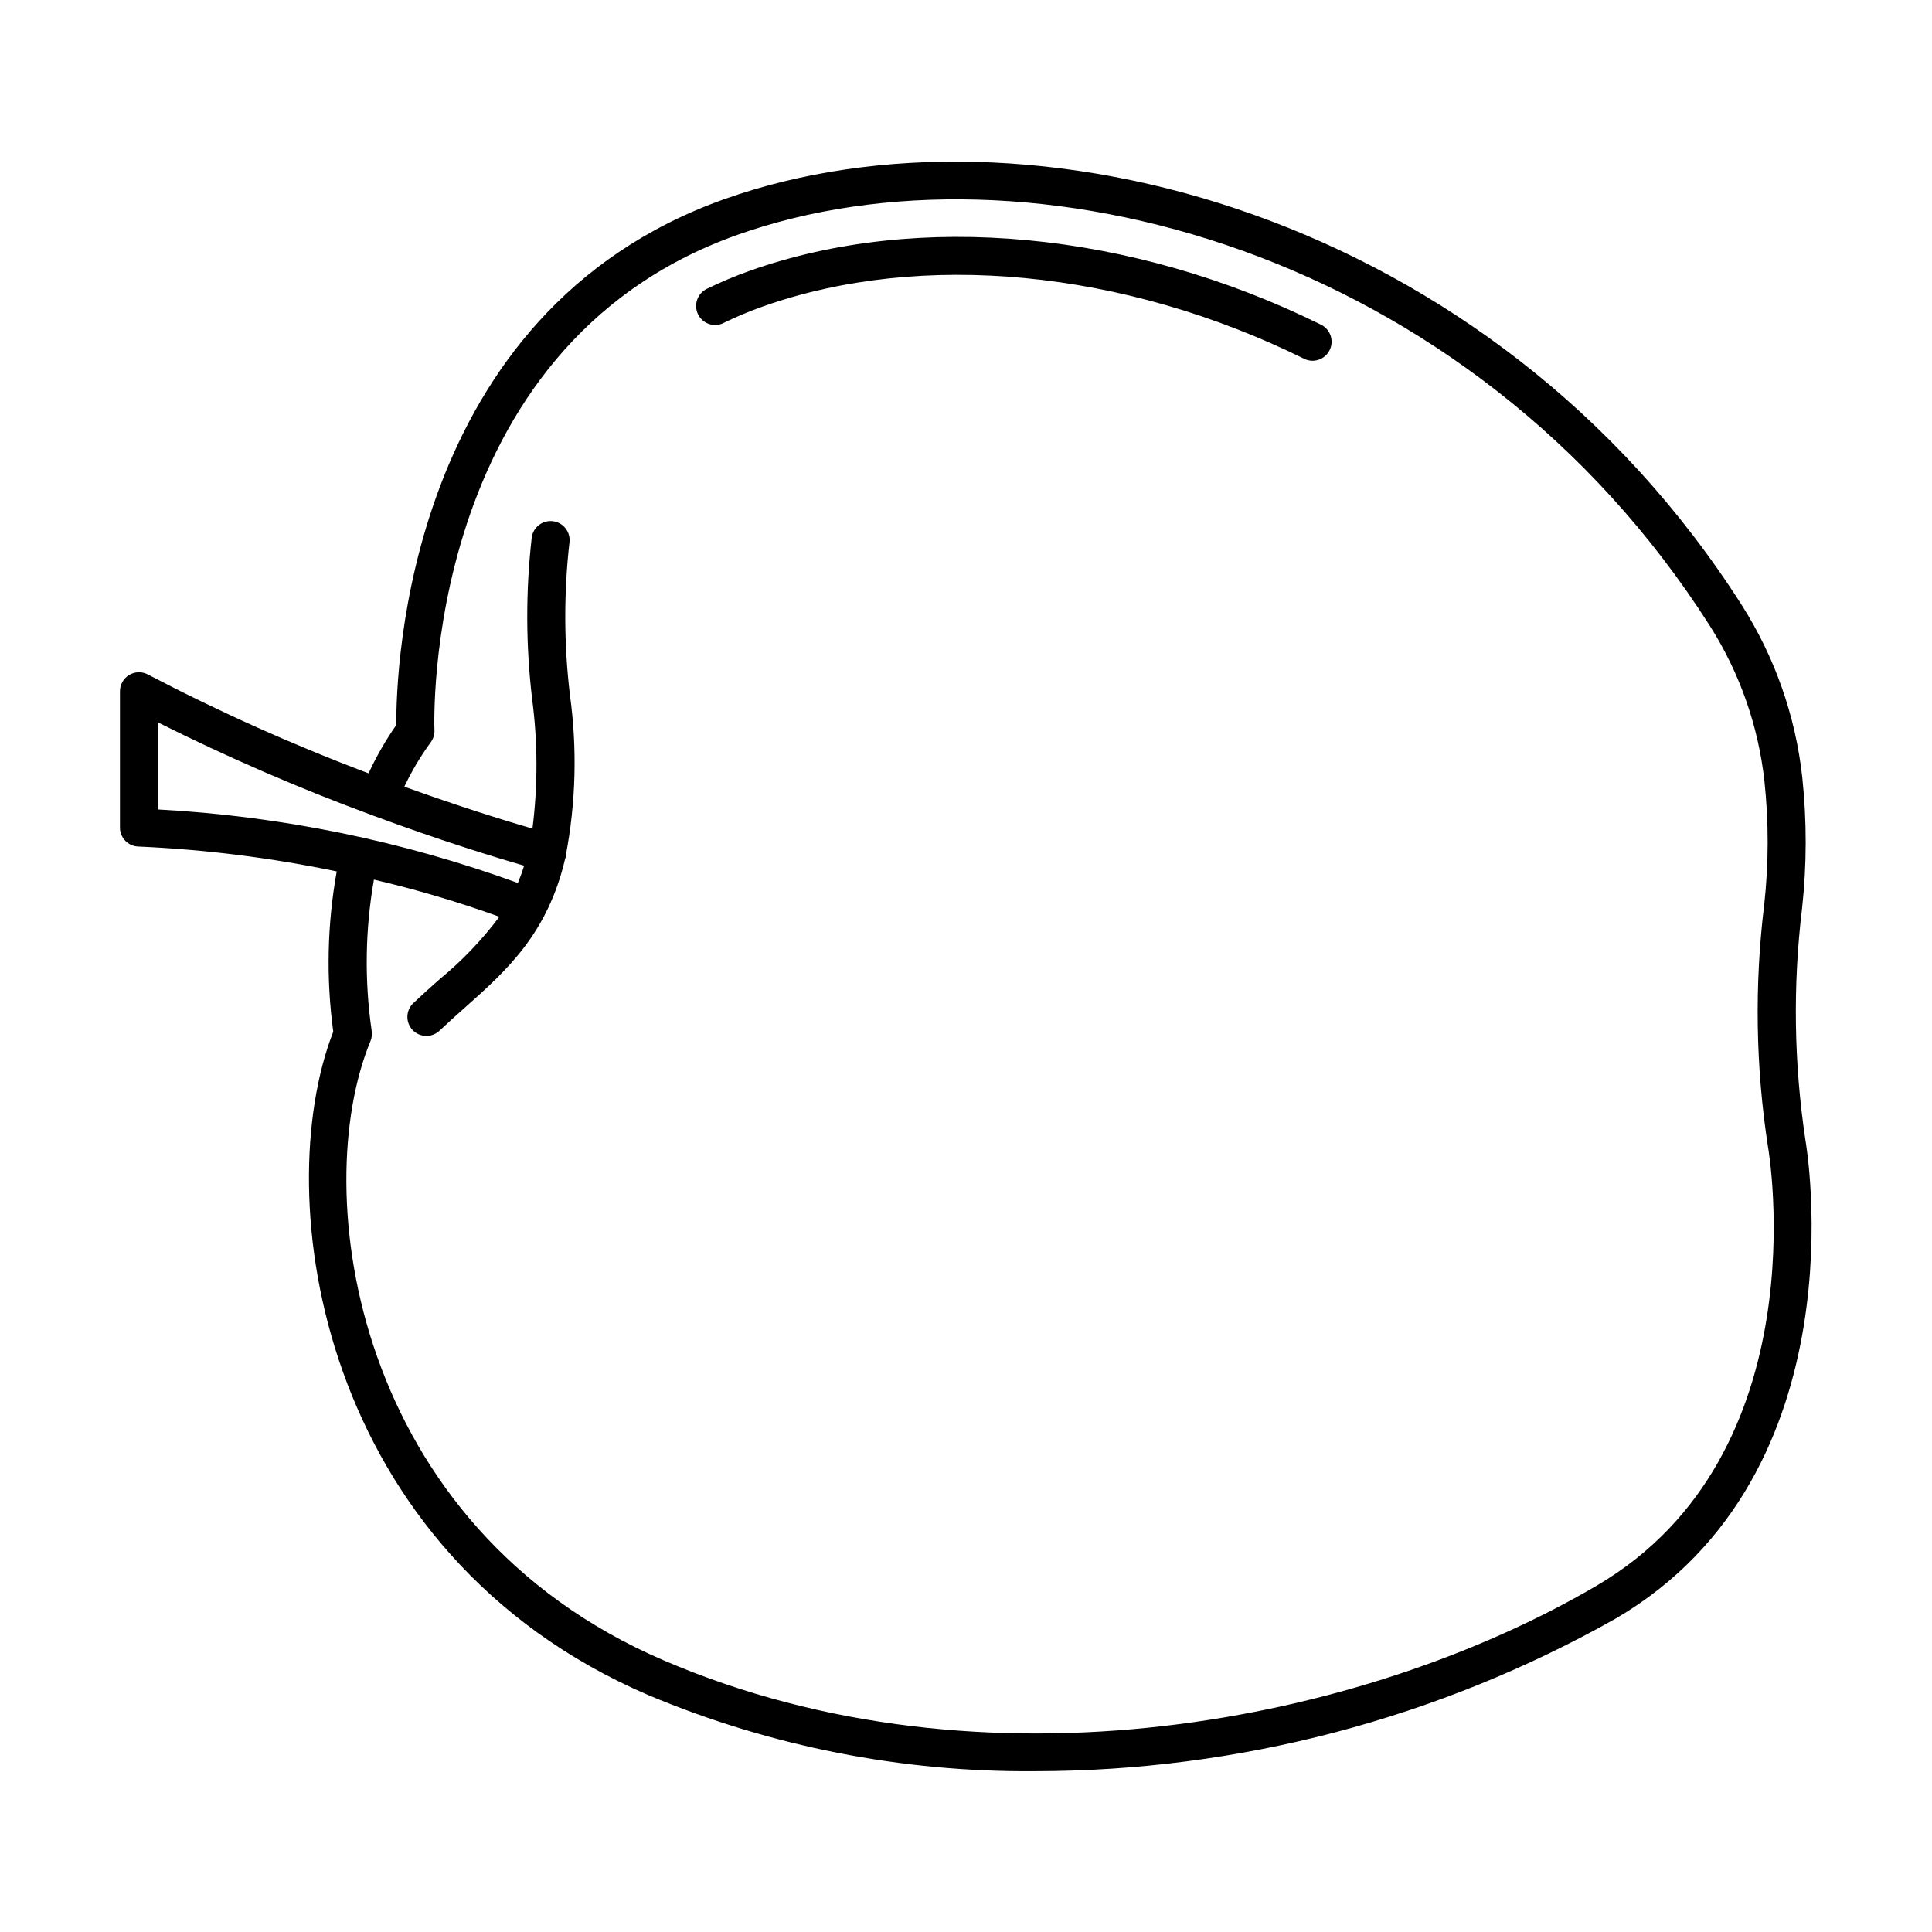 <?xml version="1.0" encoding="UTF-8"?>
<!-- The Best Svg Icon site in the world: iconSvg.co, Visit us! https://iconsvg.co -->
<svg fill="#000000" width="800px" height="800px" version="1.1" viewBox="144 144 512 512" xmlns="http://www.w3.org/2000/svg">
 <g>
  <path d="m180.62 368.34c17.688 0.777 35.281 2.984 52.617 6.59-2.523 14.02-2.832 28.352-0.918 42.469-17.035 43.73-3.918 138.23 83.512 175.83 32.434 13.609 67.301 20.469 102.47 20.156 53.965-0.035 107.01-13.988 154-40.52 65.496-38.477 50.332-125.8 50.152-126.75l0.004 0.004c-3.055-20.316-3.356-40.953-0.895-61.352 1.27-11.574 1.285-23.258 0.051-34.836-1.785-16.184-7.25-31.746-15.977-45.496-66.145-103.91-189.08-136.32-269.75-107.63-84.223 30.023-86.945 124.9-86.859 139.32-2.82 4.047-5.281 8.336-7.352 12.816-20.008-7.539-39.543-16.289-58.492-26.199-1.559-0.828-3.441-0.777-4.957 0.137-1.512 0.91-2.438 2.551-2.438 4.316v36.129c0.008 2.695 2.137 4.906 4.828 5.019zm77.512-27.598-0.004-0.004c0.703-0.934 1.062-2.082 1.008-3.25-0.051-1.008-3.699-101.31 80.137-131.2 76.941-27.367 194.42 3.894 257.85 103.55 7.902 12.441 12.852 26.523 14.473 41.172 1.156 10.867 1.137 21.824-0.055 32.688-2.621 21.379-2.281 43.02 1.008 64.305 0.145 0.805 14.027 81.301-45.344 116.17-61.762 36.273-162.2 56.457-247.37 19.82-82.27-35.367-94.129-124.27-77.656-164.09 0.367-0.891 0.473-1.871 0.305-2.824-1.914-13.273-1.707-26.766 0.609-39.973 11.266 2.633 22.367 5.918 33.25 9.844-4.602 6.144-9.93 11.711-15.863 16.574-2.273 2.016-4.578 4.07-6.883 6.254-0.996 0.914-1.582 2.184-1.629 3.535-0.051 1.348 0.445 2.66 1.371 3.641 0.93 0.98 2.211 1.547 3.559 1.574 1.352 0.027 2.652-0.488 3.621-1.43 2.227-2.106 4.457-4.09 6.656-6.047 11.203-9.965 21.973-19.648 26.625-39.586v0.004c0.051-0.09 0.094-0.184 0.137-0.277 0.008-0.148 0.008-0.301 0-0.449 2.688-14.039 3.059-28.426 1.102-42.586-1.602-13.418-1.645-26.977-0.129-40.406 0.348-2.762-1.609-5.281-4.371-5.629-2.762-0.348-5.281 1.609-5.629 4.367-1.613 14.211-1.574 28.555 0.113 42.754 1.496 11.398 1.527 22.941 0.086 34.348-6.5-1.879-18.641-5.594-33.957-11.113v-0.004c1.957-4.121 4.293-8.051 6.977-11.738zm-72.254-5.289c18.312 9.176 37.117 17.336 56.332 24.438 0.047 0 0.07 0.059 0.121 0.082 0.051 0.02 0.133 0 0.195 0.039 18.434 6.848 33.145 11.32 40.379 13.402-0.504 1.605-1.059 3.144-1.668 4.59l0.004-0.004c-30.652-11.16-62.789-17.727-95.363-19.484z"/>
  <path d="m335.73 229.6c3.348-1.637 6.785-3.082 10.293-4.328 42.133-14.977 95.82-9.809 143.62 13.824 2.492 1.211 5.492 0.184 6.719-2.301 1.23-2.481 0.219-5.492-2.254-6.734-50.191-24.824-106.81-30.156-151.46-14.281-3.867 1.379-7.652 2.969-11.34 4.769-2.508 1.223-3.543 4.246-2.32 6.75 1.223 2.504 4.242 3.543 6.746 2.32z"/>
 </g>
</svg>